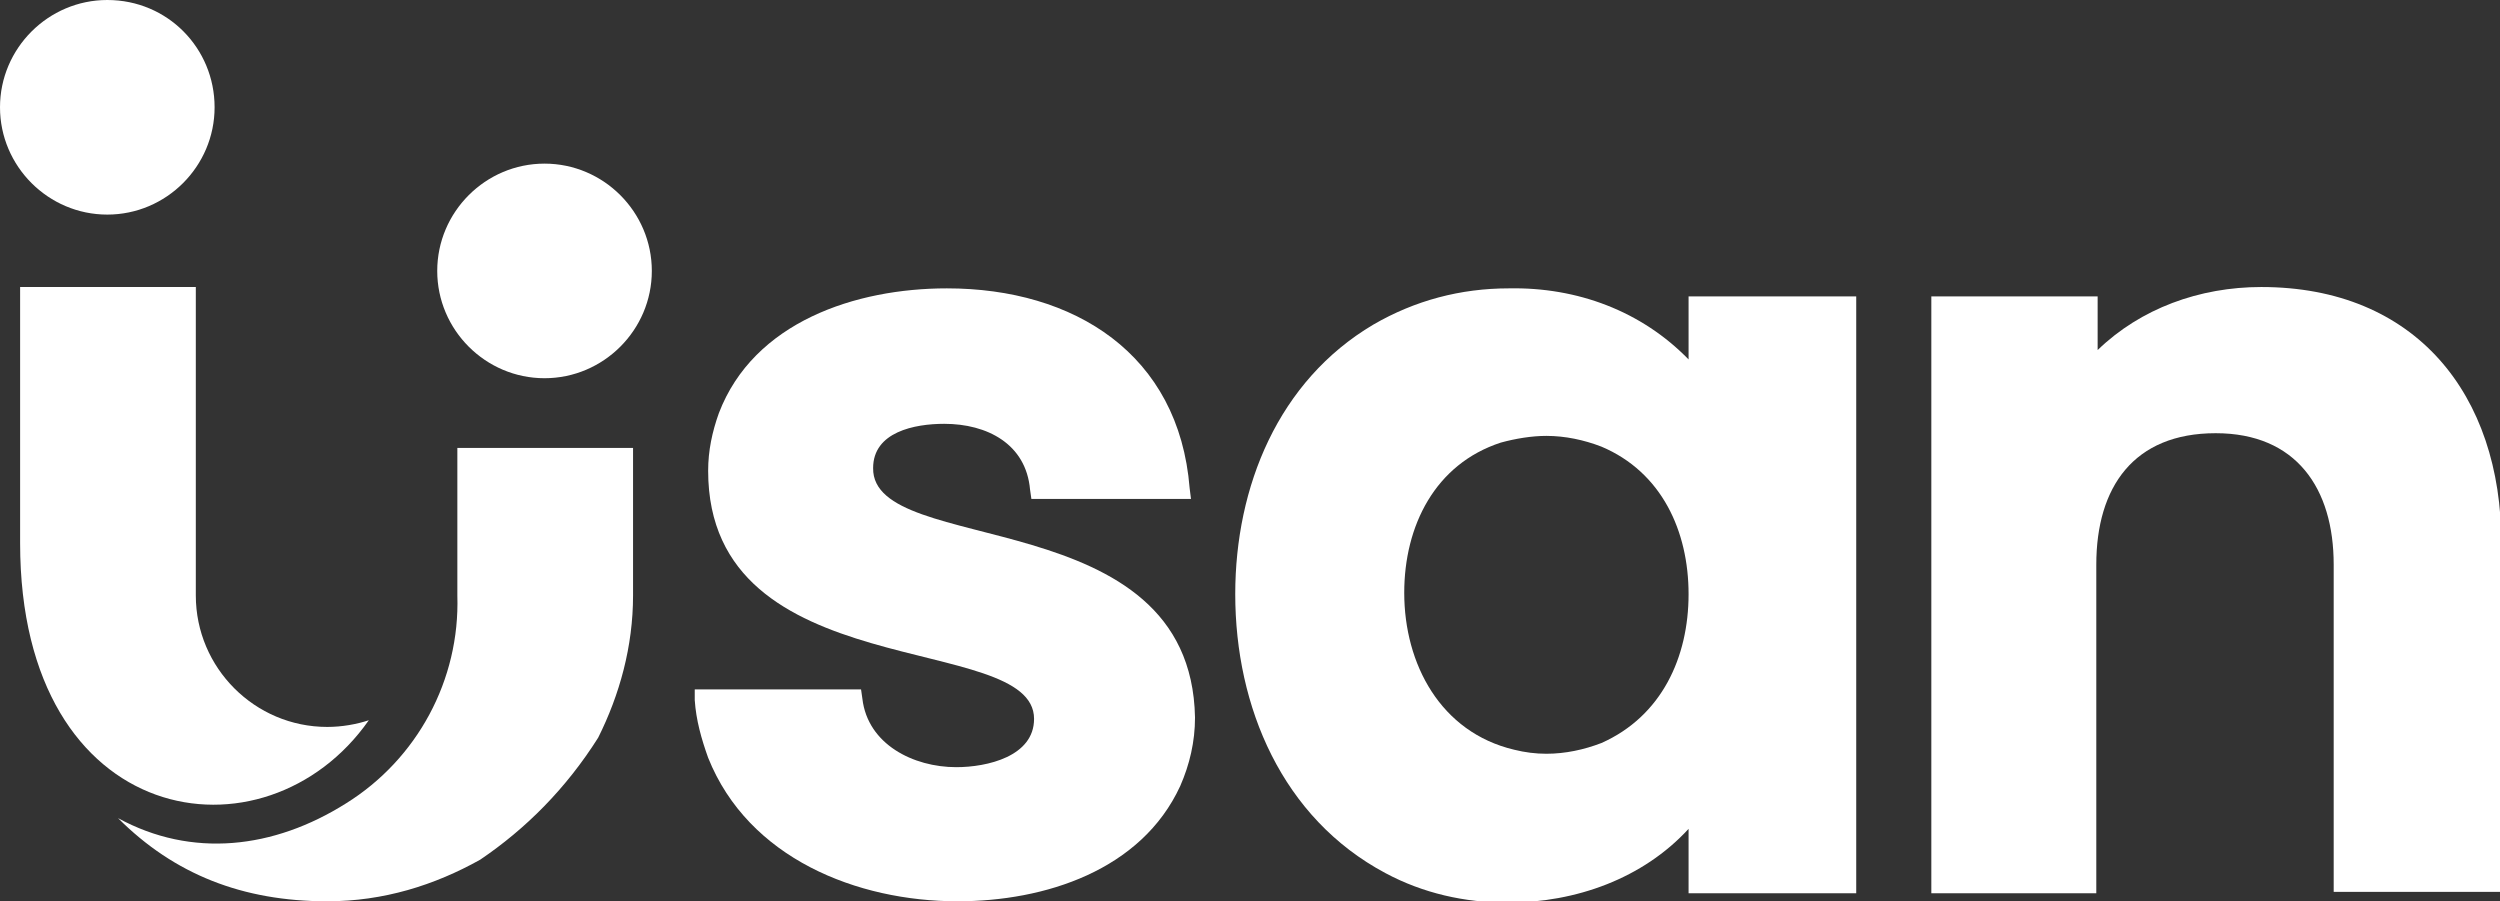 <?xml version="1.0" encoding="utf-8"?>
<!-- Generator: Adobe Illustrator 28.0.0, SVG Export Plug-In . SVG Version: 6.00 Build 0)  -->
<svg version="1.1" id="Isolation_Mode" xmlns="http://www.w3.org/2000/svg" xmlns:xlink="http://www.w3.org/1999/xlink" x="0px"
	 y="0px" viewBox="0 0 186.4 67.2" style="enable-background:new 0 0 186.4 67.2;" xml:space="preserve">
<rect x="0" y="0" width="186.4" height="67.2" fill="#333333" stroke="none"/>
<style type="text/css">
	.st0{fill-rule:evenodd;clip-rule:evenodd;fill:#FFFFFF;}
	.st1{fill:#FFFFFF;}
</style>
<g>
	<path class="st0" d="M8,0C3.6,0,0,3.6,0,8s3.6,8,8,8s8-3.6,8-8S12.5,0,8,0 M1.5,40.5v-2.7V21.4h13.1v16.4v6.6
		c0,5.4,4.4,9.8,9.8,9.8c1.1,0,2.2-0.2,3.1-0.5C19.8,64.7,1.5,61.9,1.5,40.5z"/>
	<path class="st0" d="M25.8,59.9c5.3-3.3,8.5-9.2,8.3-15.5v-11h13.1v11c0,3.8-1,7.4-2.6,10.6c-2.4,3.8-5.4,6.8-8.8,9.1
		c-3.4,1.9-7.2,3.1-11.4,3.1c-6.3,0-11.4-2-15.6-6.2C14.3,64,20.4,63.3,25.8,59.9 M40.6,12.2c-4.4,0-8,3.6-8,8s3.6,8,8,8s8-3.6,8-8
		S45,12.2,40.6,12.2z"/>
	<path class="st1" d="M125.9,26.8v-4.7h12.5v44.5h-12.5v-4.8c-3.4,3.7-8.4,5.5-13.5,5.5c-3.2,0-6.3-0.7-9.1-2.2
		C95.6,61,92.1,52.7,92.1,44.3c0-8,3.2-15.9,10.3-20.1c3.1-1.8,6.5-2.7,10.1-2.7C117.6,21.4,122.4,23.2,125.9,26.8 M125.9,44.3
		c0-4.7-2-9.1-6.5-11c-1.3-0.5-2.7-0.8-4.1-0.8c-1.1,0-2.3,0.2-3.4,0.5c-4.9,1.6-7.2,6.2-7.2,11.2c0,5.3,2.7,10.4,8.2,11.7
		c0.8,0.2,1.6,0.3,2.4,0.3c1.4,0,2.8-0.3,4.1-0.8C123.9,53.4,125.9,49,125.9,44.3z"/>
	<path class="st1" d="M156.4,26.1c3.2-3.1,7.6-4.7,12.2-4.7c11.5,0,17.9,8,17.9,19.1v26H174V42.1c0-5.7-2.8-9.8-8.8-9.8
		c-6.1,0-8.9,4-8.9,9.8v24.5H144V22.1h12.4V26.1z"/>
	<path class="st1" d="M89.1,53.5c0,1.8-0.4,3.5-1.1,5.1c-2.9,6.3-10.1,8.6-16.6,8.6c-7.5,0-15.6-3.2-18.6-10.7
		c-0.5-1.4-0.9-2.8-1-4.3v-0.8h12.4l0.1,0.7c0.4,3.4,3.8,5.1,7,5.1c2.3,0,5.8-0.8,5.8-3.6c0-6.6-24.3-2.3-24.3-18.5
		c0-1.5,0.3-2.9,0.8-4.3c2.6-6.8,10.2-9.3,17-9.3c9.5,0,17.3,4.9,18.1,14.9l0.1,0.8H76.9l-0.1-0.7c-0.3-3.4-3.2-4.9-6.4-4.9
		c-2.2,0-5.3,0.6-5.3,3.3C65,41.6,88.8,37.3,89.1,53.5"/>
</g>
</svg>

